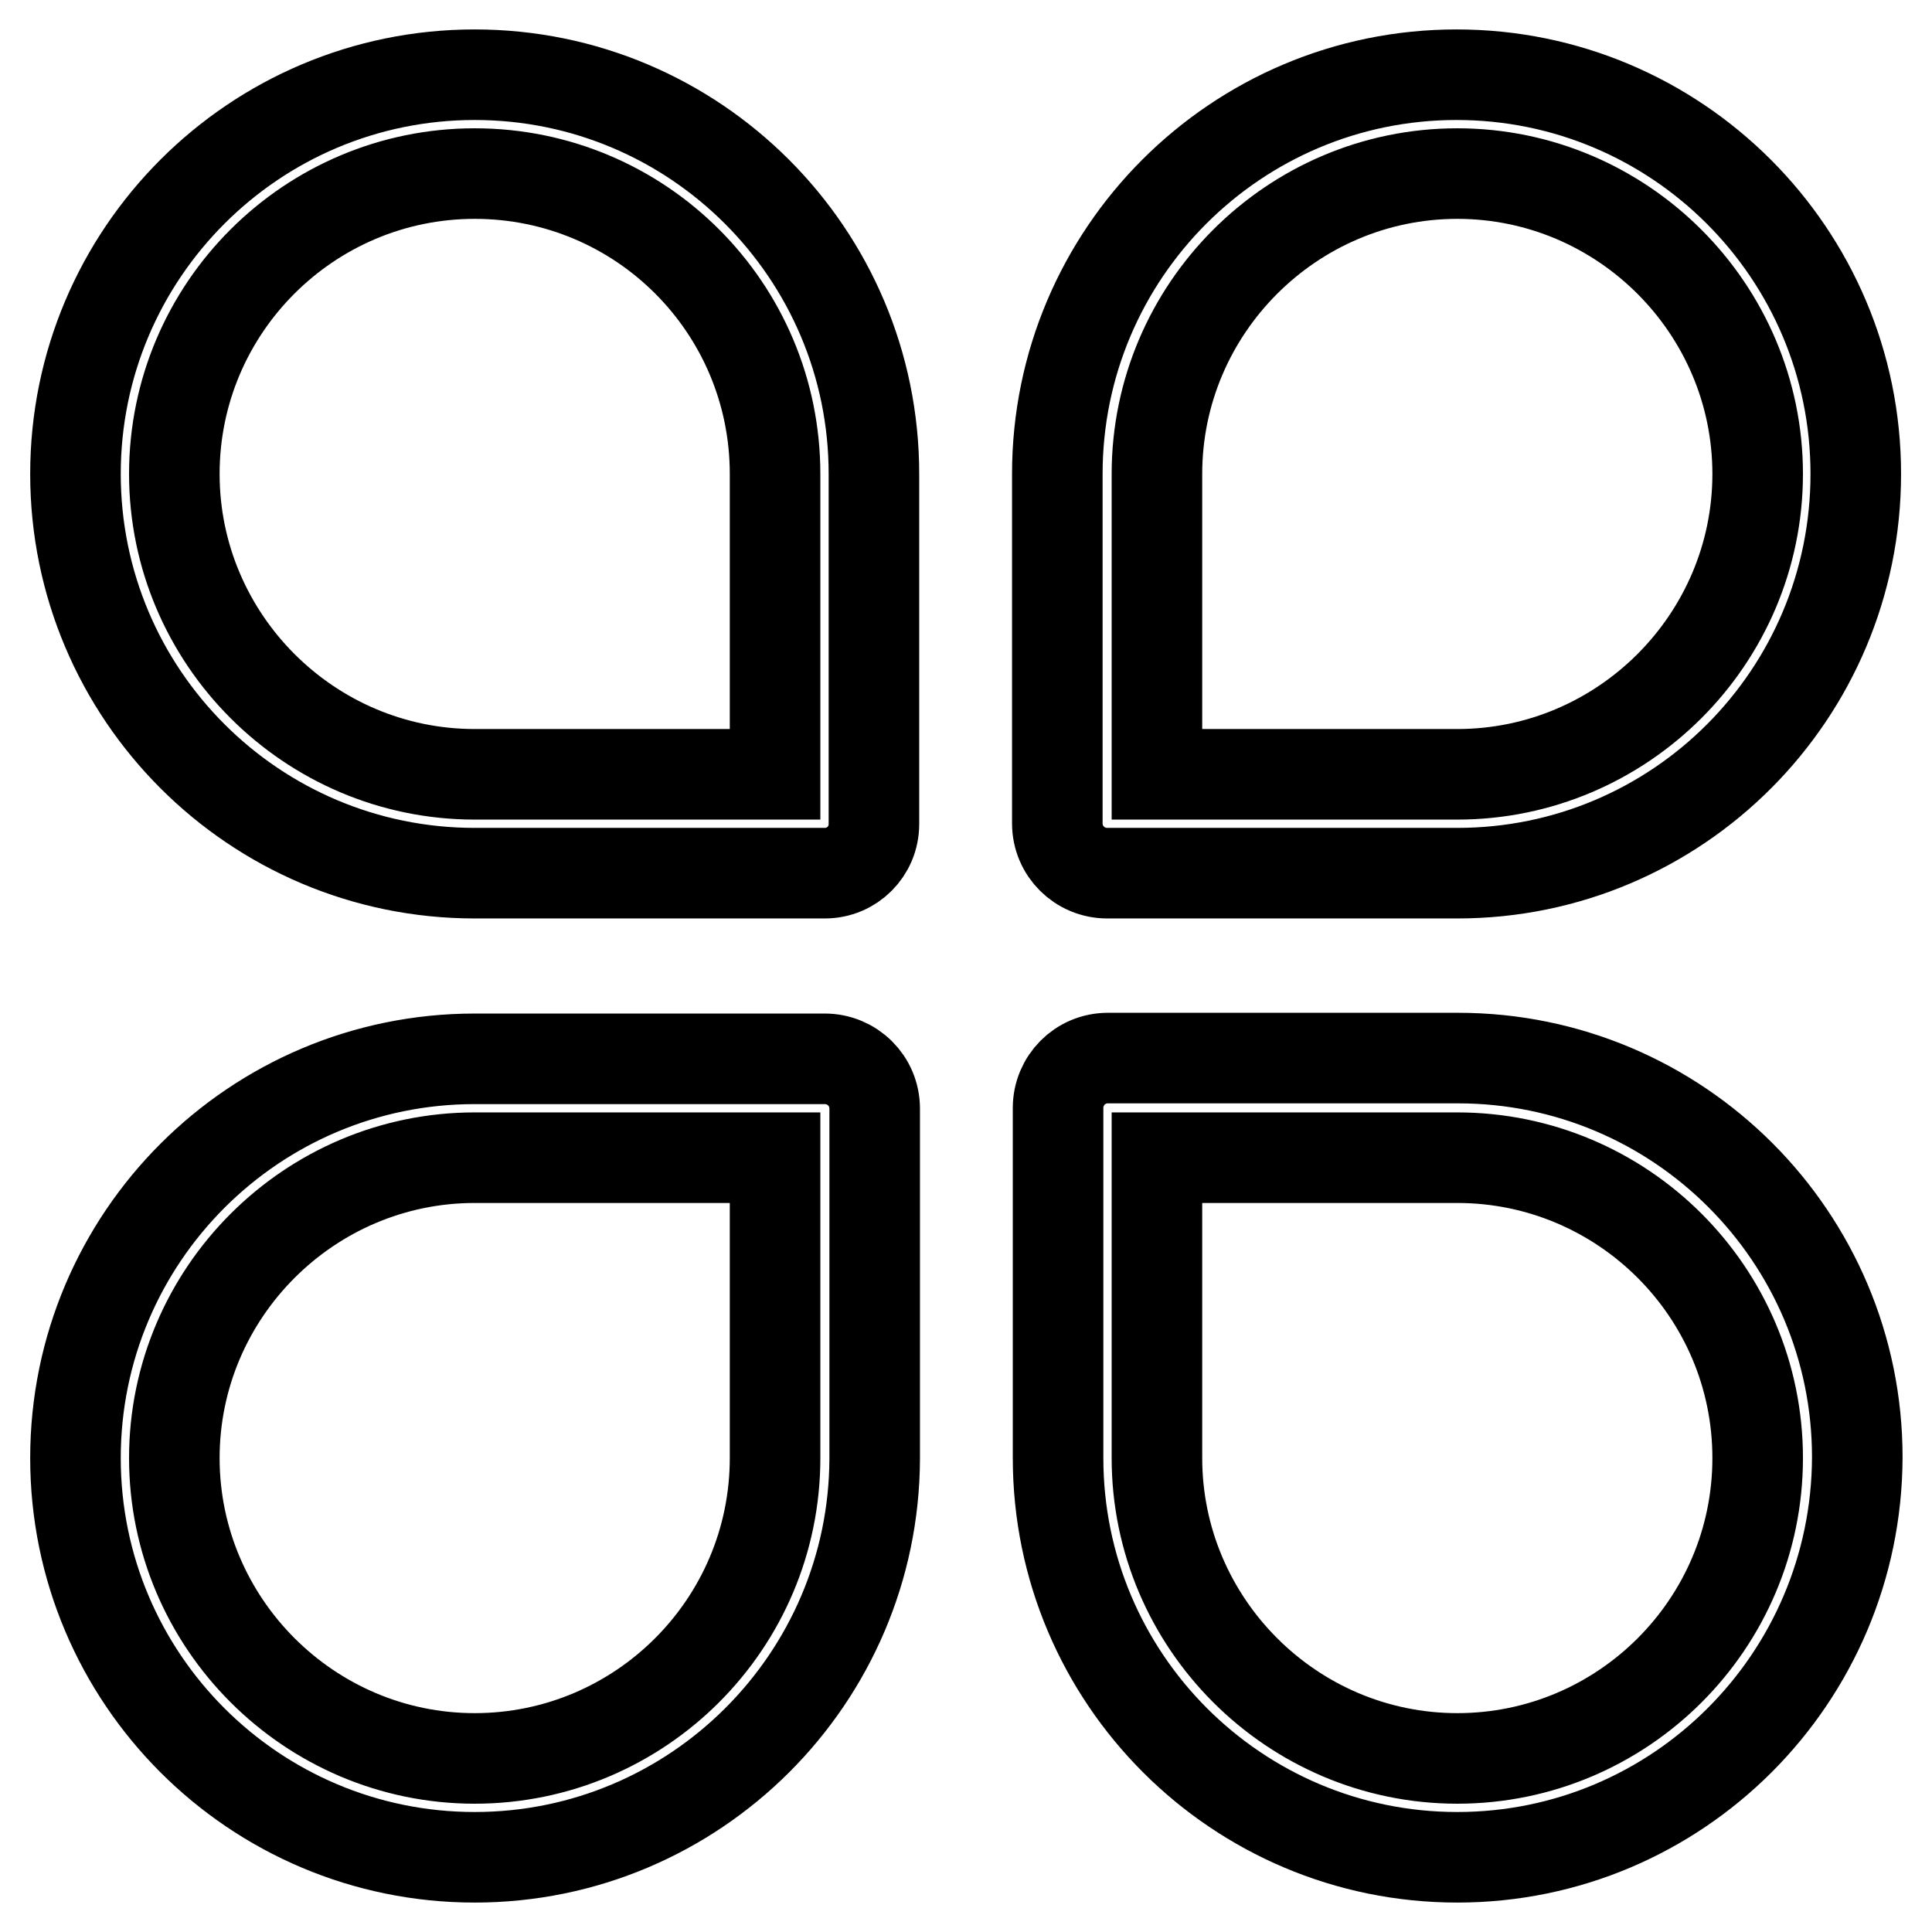 <?xml version="1.0" encoding="utf-8"?>
<!-- Svg Vector Icons : http://www.onlinewebfonts.com/icon -->
<!DOCTYPE svg PUBLIC "-//W3C//DTD SVG 1.1//EN" "http://www.w3.org/Graphics/SVG/1.1/DTD/svg11.dtd">
<svg version="1.1" xmlns="http://www.w3.org/2000/svg" xmlns:xlink="http://www.w3.org/1999/xlink" x="0px" y="0px" viewBox="0 0 256 256" enable-background="new 0 0 256 256" xml:space="preserve">
<g> <path stroke-width="12" fill-opacity="0" stroke="#000000"  d="M109.3,115.7H62.9C33.7,115.7,10,92,10,62.8C10,33.6,33.7,9.9,62.9,9.9s52.9,23.7,52.9,52.9v46.4 C115.8,112.8,112.9,115.7,109.3,115.7z M62.9,23C41,23,23.1,40.8,23.1,62.8c0,21.9,17.9,39.8,39.8,39.8h39.8V62.8 C102.7,40.8,84.9,23,62.9,23z M193.1,115.7h-46.4c-3.6,0-6.6-2.9-6.6-6.6V62.8c0-29.2,23.7-52.9,52.9-52.9 c29.2,0,52.9,23.7,52.9,52.9S222.3,115.7,193.1,115.7z M153.3,102.6h39.8c21.9,0,39.8-17.9,39.8-39.8c0-21.9-17.9-39.8-39.8-39.8 c-21.9,0-39.8,17.9-39.8,39.8V102.6z M62.9,246.1c-29.2,0-52.9-23.7-52.9-52.9c0-29.2,23.7-52.9,52.9-52.9h46.4 c3.6,0,6.6,2.9,6.6,6.6v46.4C115.8,222.4,92.1,246.1,62.9,246.1z M62.9,153.4c-21.9,0-39.8,17.9-39.8,39.8S41,233,62.9,233 c21.9,0,39.8-17.8,39.8-39.8v-39.8H62.9z M193.1,246.1c-29.2,0-52.9-23.7-52.9-52.9v-46.4c0-3.6,2.9-6.6,6.6-6.6h46.4 c29.2,0,52.9,23.7,52.9,52.9C246,222.4,222.3,246.1,193.1,246.1z M153.3,153.4v39.8c0,21.9,17.9,39.8,39.8,39.8 c21.9,0,39.8-17.8,39.8-39.8s-17.9-39.8-39.8-39.8H153.3z"/></g>
</svg>